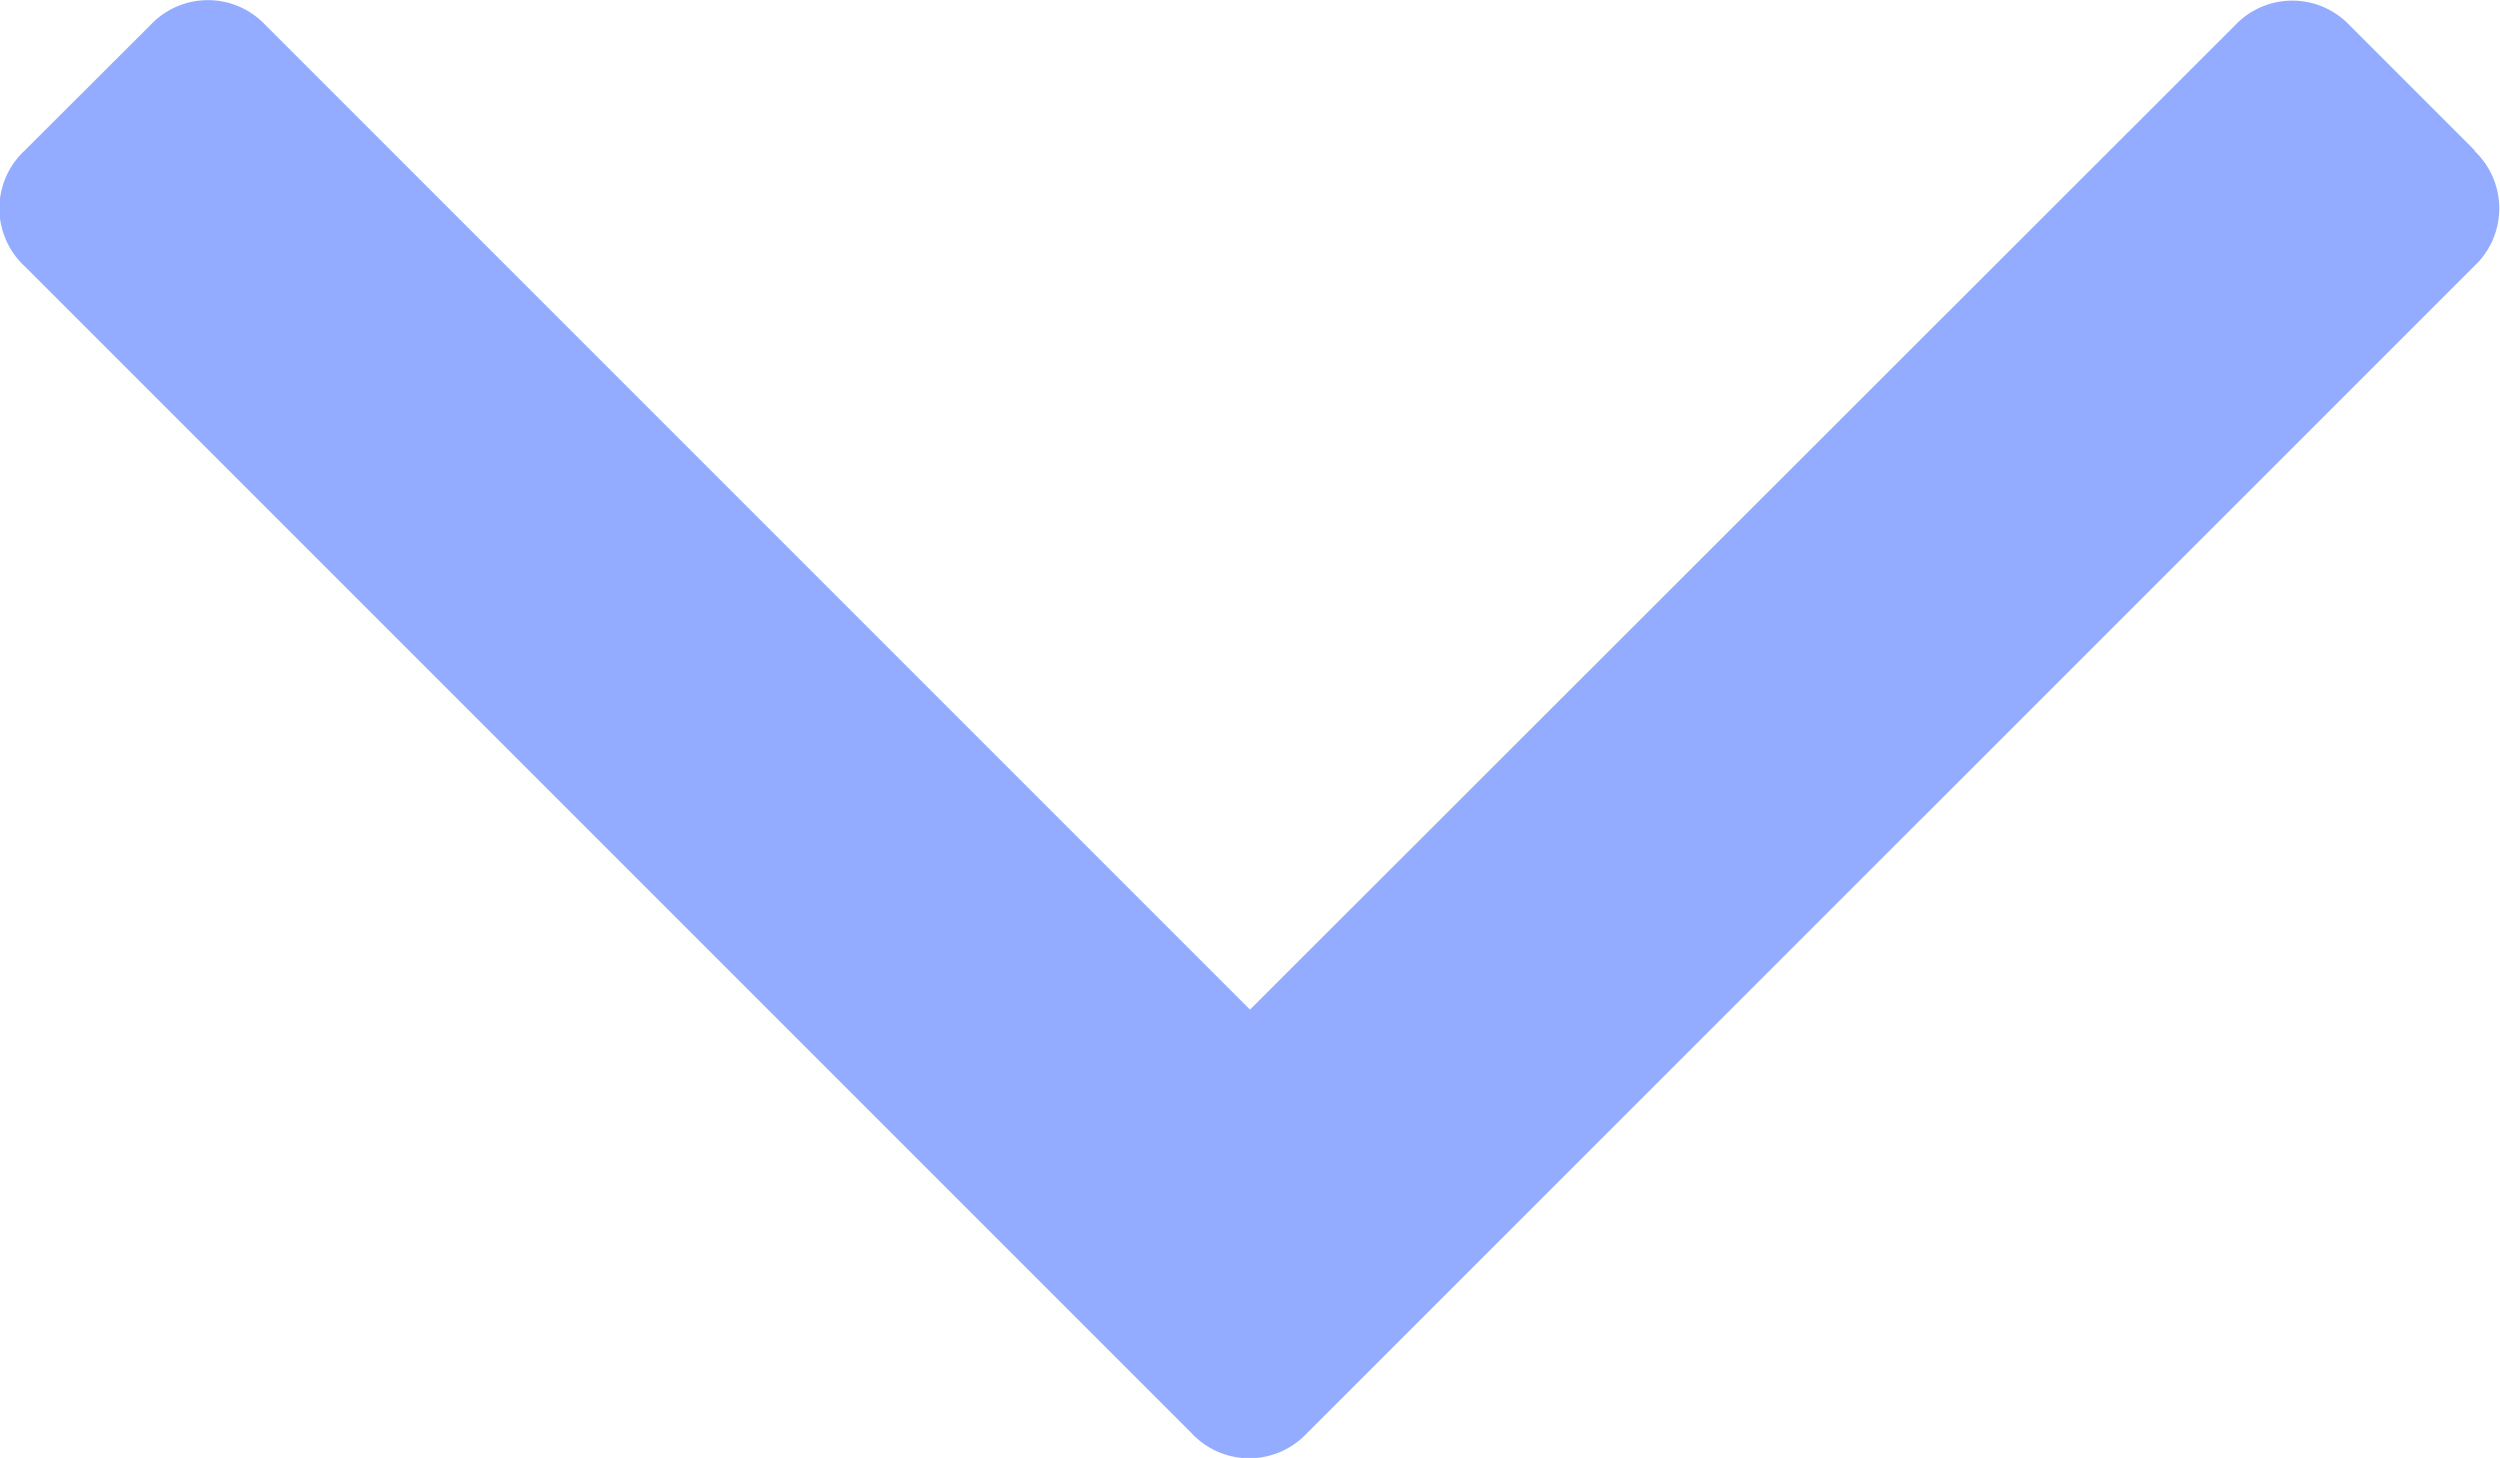 <svg xmlns="http://www.w3.org/2000/svg" width="10.244" height="5.974" viewBox="0 0 10.244 5.974"><defs><style>.a{fill:#93acff;}</style></defs><path class="a" d="M10.142,60l-.513-.513a.323.323,0,0,0-.472,0L5.122,63.519,1.088,59.485a.323.323,0,0,0-.472,0L.1,60a.323.323,0,0,0,0,.472l4.783,4.783a.323.323,0,0,0,.472,0l4.784-4.783a.324.324,0,0,0,0-.472Z" transform="translate(0 -59.382)"/></svg>